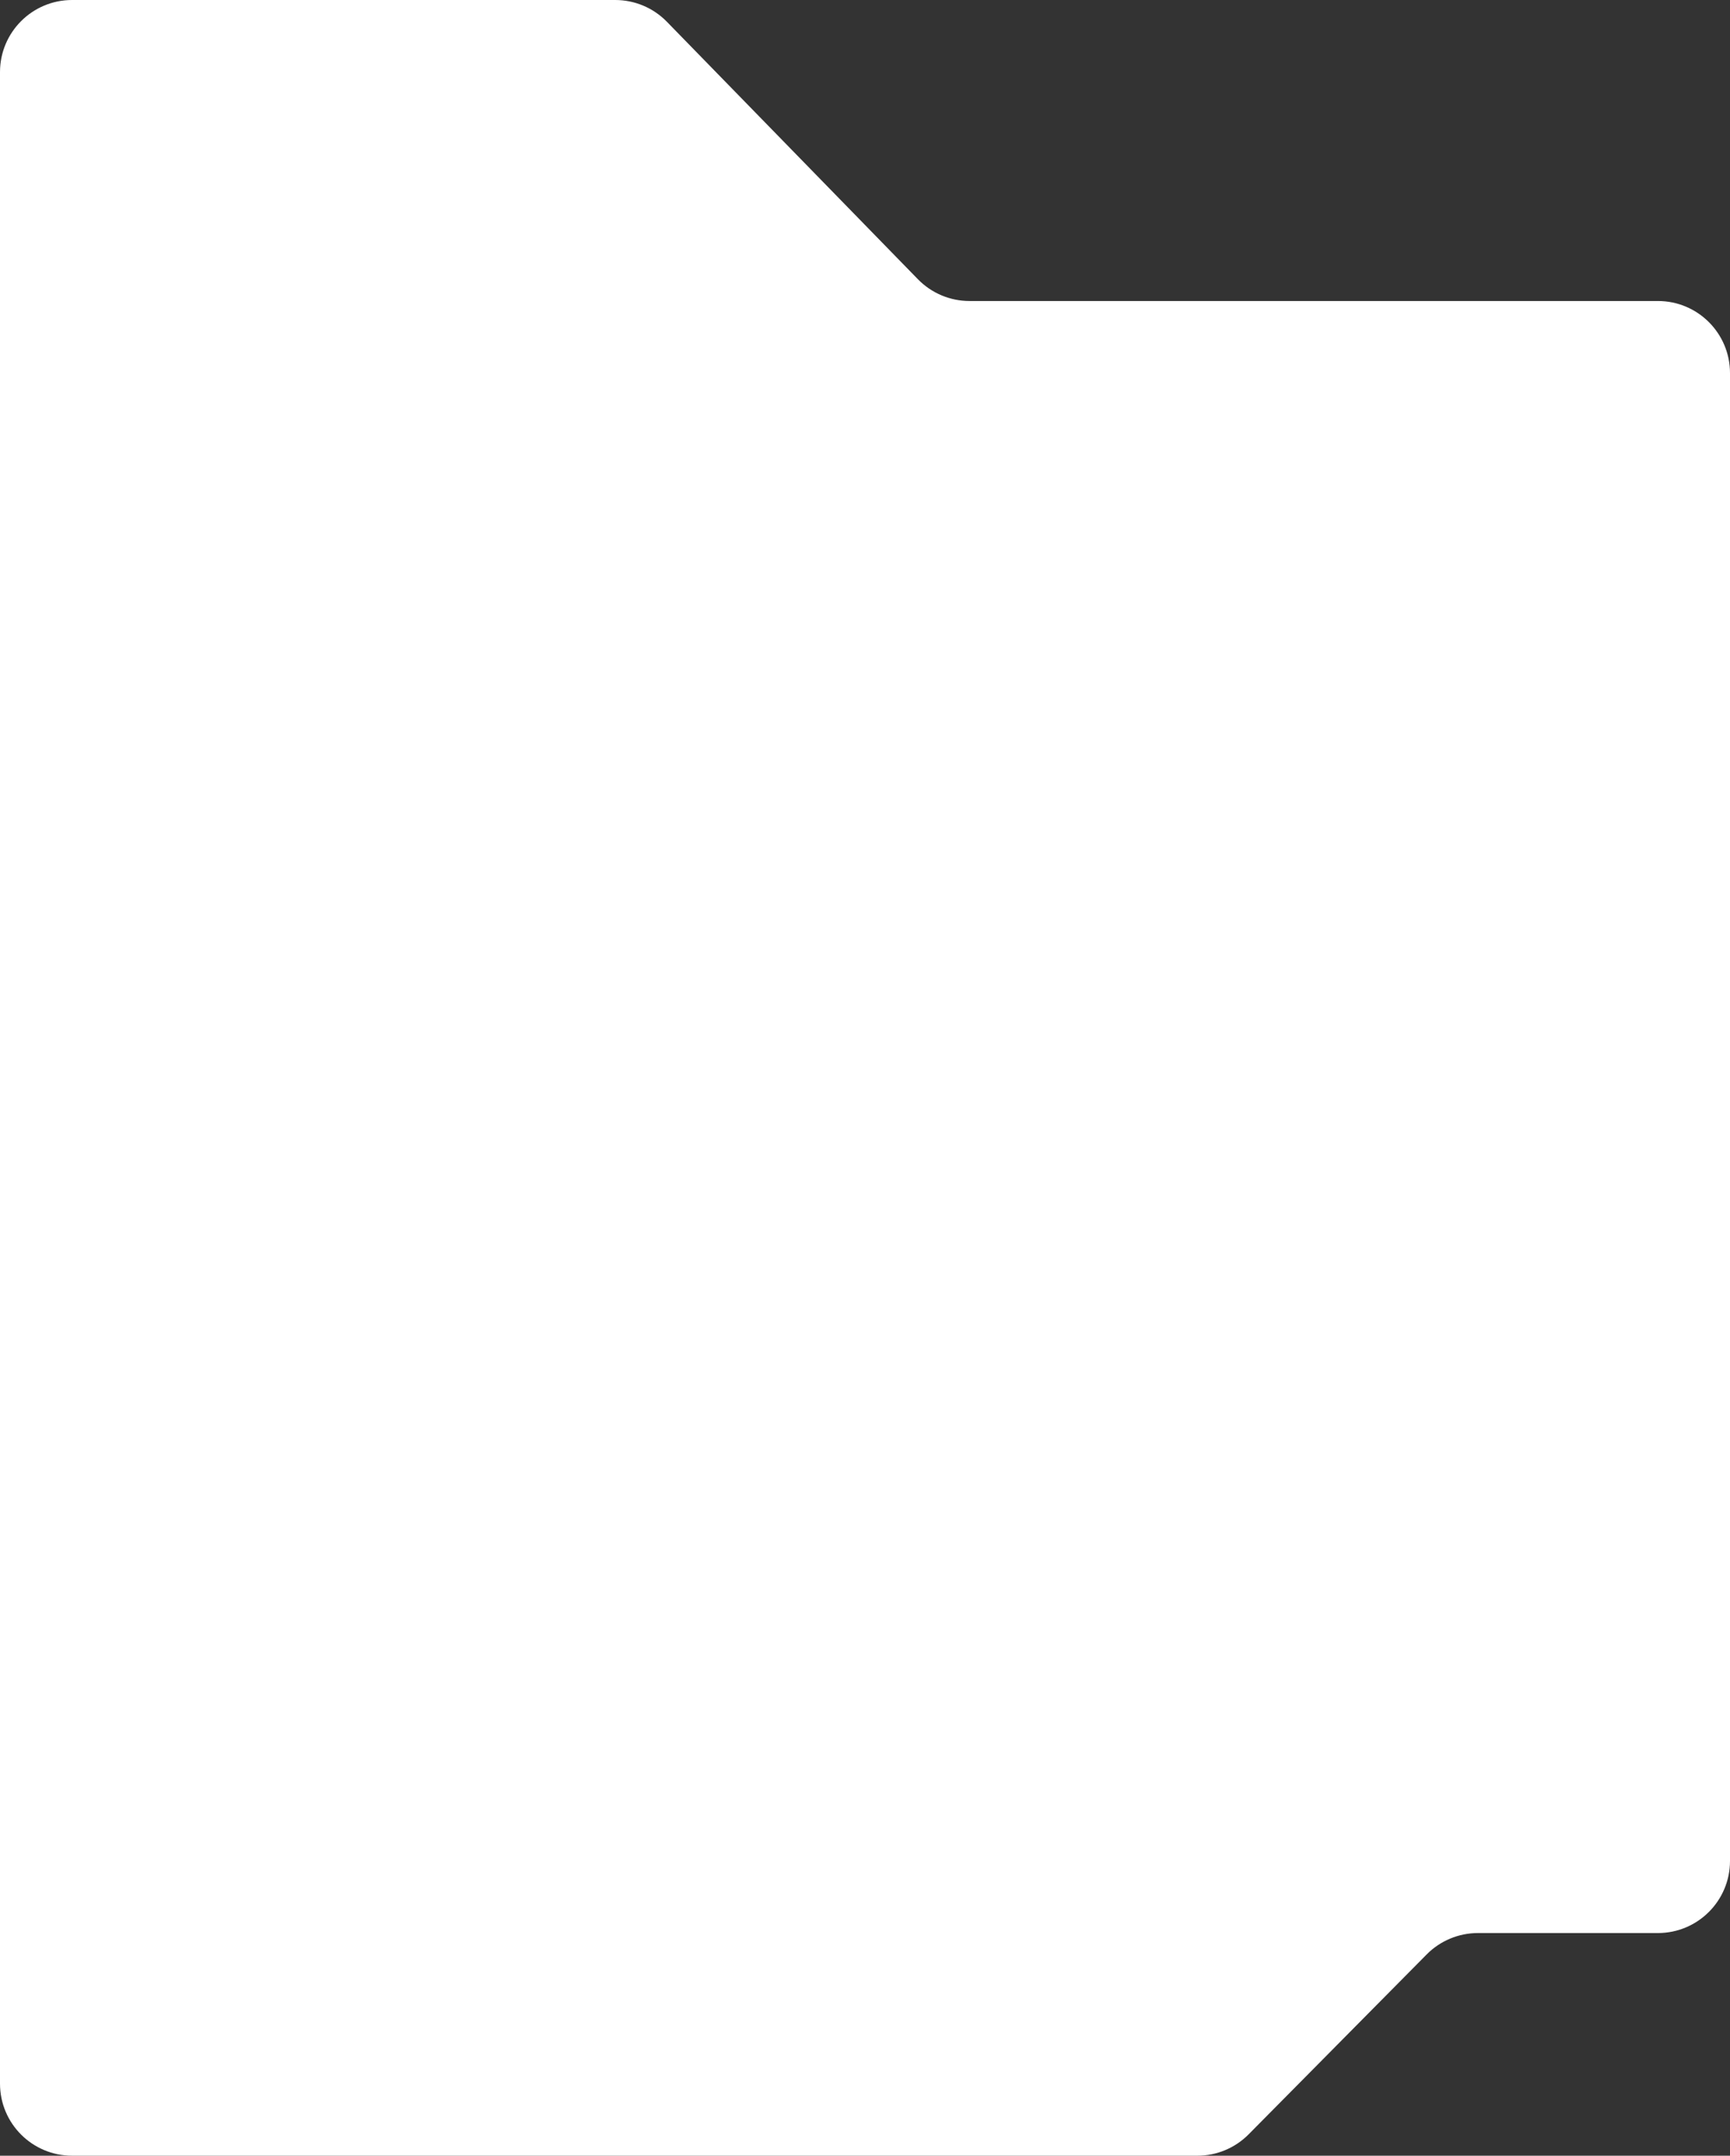 <?xml version="1.0" encoding="UTF-8"?> <svg xmlns="http://www.w3.org/2000/svg" width="240" height="299" viewBox="0 0 240 299" fill="none"><rect x="0" y="0" width="240" height="299" fill="#333333" stroke="none"/> <path d="M0 10C0 4.477 4.477 0 10 0H85.356C88.051 0 90.633 1.088 92.515 3.018L127.342 38.733C129.224 40.663 131.806 41.751 134.502 41.751H230C235.523 41.751 240 46.228 240 51.751V258.116C240 263.639 235.523 268.116 230 268.116H205.029C202.359 268.116 199.8 269.183 197.922 271.081L173.221 296.035C171.342 297.932 168.784 299 166.114 299H10C4.477 299 0 294.523 0 289V10Z" fill="white"></path> </svg> 
